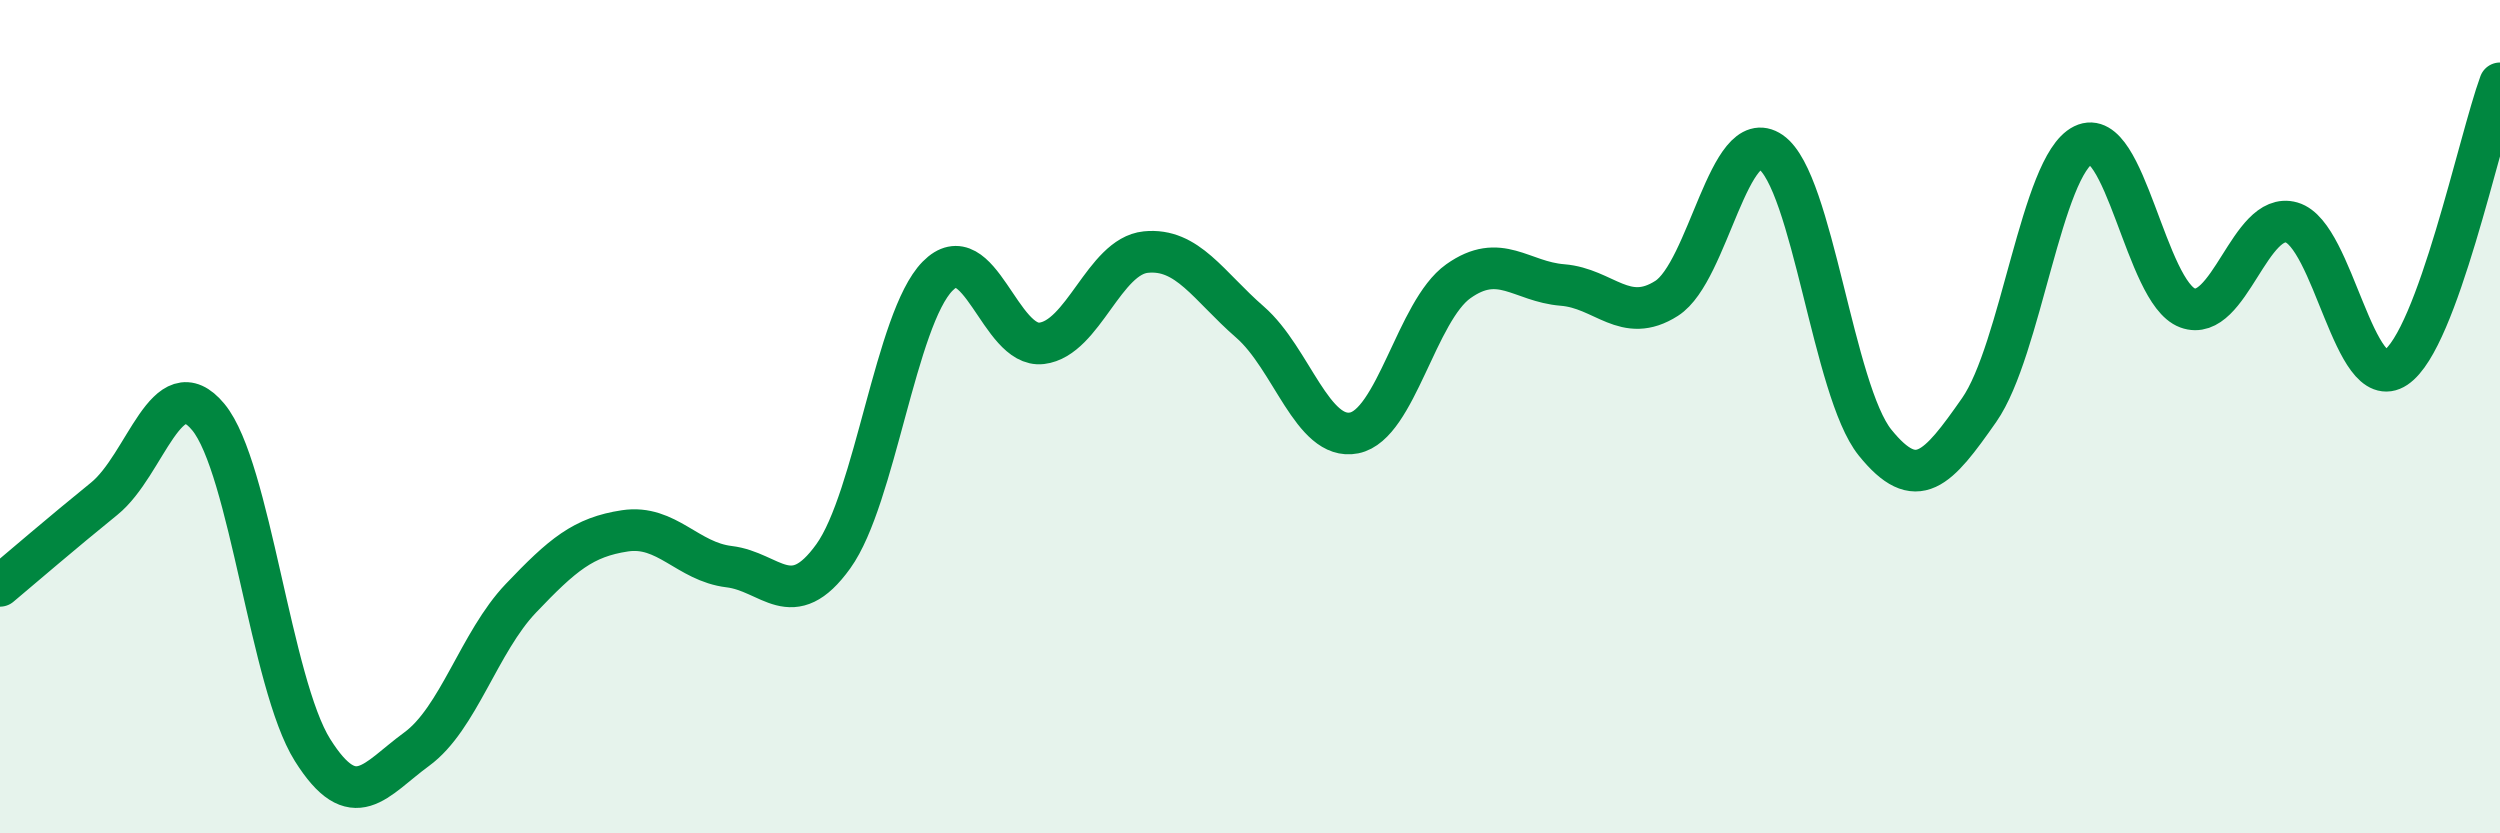 
    <svg width="60" height="20" viewBox="0 0 60 20" xmlns="http://www.w3.org/2000/svg">
      <path
        d="M 0,14.06 C 0.5,13.64 1.5,12.78 2.5,11.97 C 3.5,11.16 4,8.8 5,10.01 C 6,11.22 6.5,16.41 7.5,18 C 8.5,19.59 9,18.71 10,17.98 C 11,17.25 11.5,15.41 12.5,14.36 C 13.5,13.31 14,12.89 15,12.74 C 16,12.59 16.5,13.48 17.5,13.6 C 18.5,13.72 19,14.74 20,13.35 C 21,11.96 21.5,7.65 22.5,6.63 C 23.5,5.61 24,8.36 25,8.24 C 26,8.12 26.5,6.15 27.5,6.05 C 28.5,5.95 29,6.86 30,7.73 C 31,8.6 31.5,10.59 32.5,10.39 C 33.5,10.19 34,7.46 35,6.75 C 36,6.04 36.5,6.76 37.5,6.84 C 38.5,6.92 39,7.8 40,7.16 C 41,6.52 41.5,2.96 42.5,3.65 C 43.5,4.34 44,9.38 45,10.62 C 46,11.86 46.5,11.27 47.5,9.84 C 48.5,8.41 49,3.97 50,3.48 C 51,2.99 51.5,7.02 52.5,7.39 C 53.5,7.76 54,5.05 55,5.34 C 56,5.63 56.5,9.49 57.5,8.82 C 58.5,8.15 59.5,3.36 60,2L60 20L0 20Z"
        fill="#008740"
        opacity="0.1"
        stroke-linecap="round"
        stroke-linejoin="round"
      />
      <path
        d="M 0,14.06 C 0.5,13.64 1.5,12.78 2.5,11.97 C 3.5,11.16 4,8.8 5,10.01 C 6,11.22 6.5,16.41 7.5,18 C 8.5,19.59 9,18.71 10,17.98 C 11,17.25 11.5,15.41 12.5,14.36 C 13.5,13.31 14,12.89 15,12.74 C 16,12.59 16.5,13.48 17.5,13.6 C 18.5,13.72 19,14.74 20,13.35 C 21,11.96 21.5,7.65 22.5,6.63 C 23.5,5.61 24,8.36 25,8.24 C 26,8.12 26.5,6.15 27.5,6.05 C 28.5,5.95 29,6.86 30,7.73 C 31,8.6 31.5,10.59 32.5,10.39 C 33.5,10.19 34,7.46 35,6.75 C 36,6.04 36.5,6.76 37.5,6.84 C 38.5,6.92 39,7.8 40,7.16 C 41,6.52 41.5,2.96 42.5,3.65 C 43.5,4.34 44,9.38 45,10.62 C 46,11.86 46.5,11.27 47.5,9.84 C 48.5,8.41 49,3.97 50,3.48 C 51,2.99 51.5,7.02 52.5,7.39 C 53.5,7.76 54,5.05 55,5.34 C 56,5.63 56.5,9.49 57.5,8.82 C 58.5,8.15 59.5,3.36 60,2"
        stroke="#008740"
        stroke-width="1"
        fill="none"
        stroke-linecap="round"
        stroke-linejoin="round"
      />
    </svg>
  